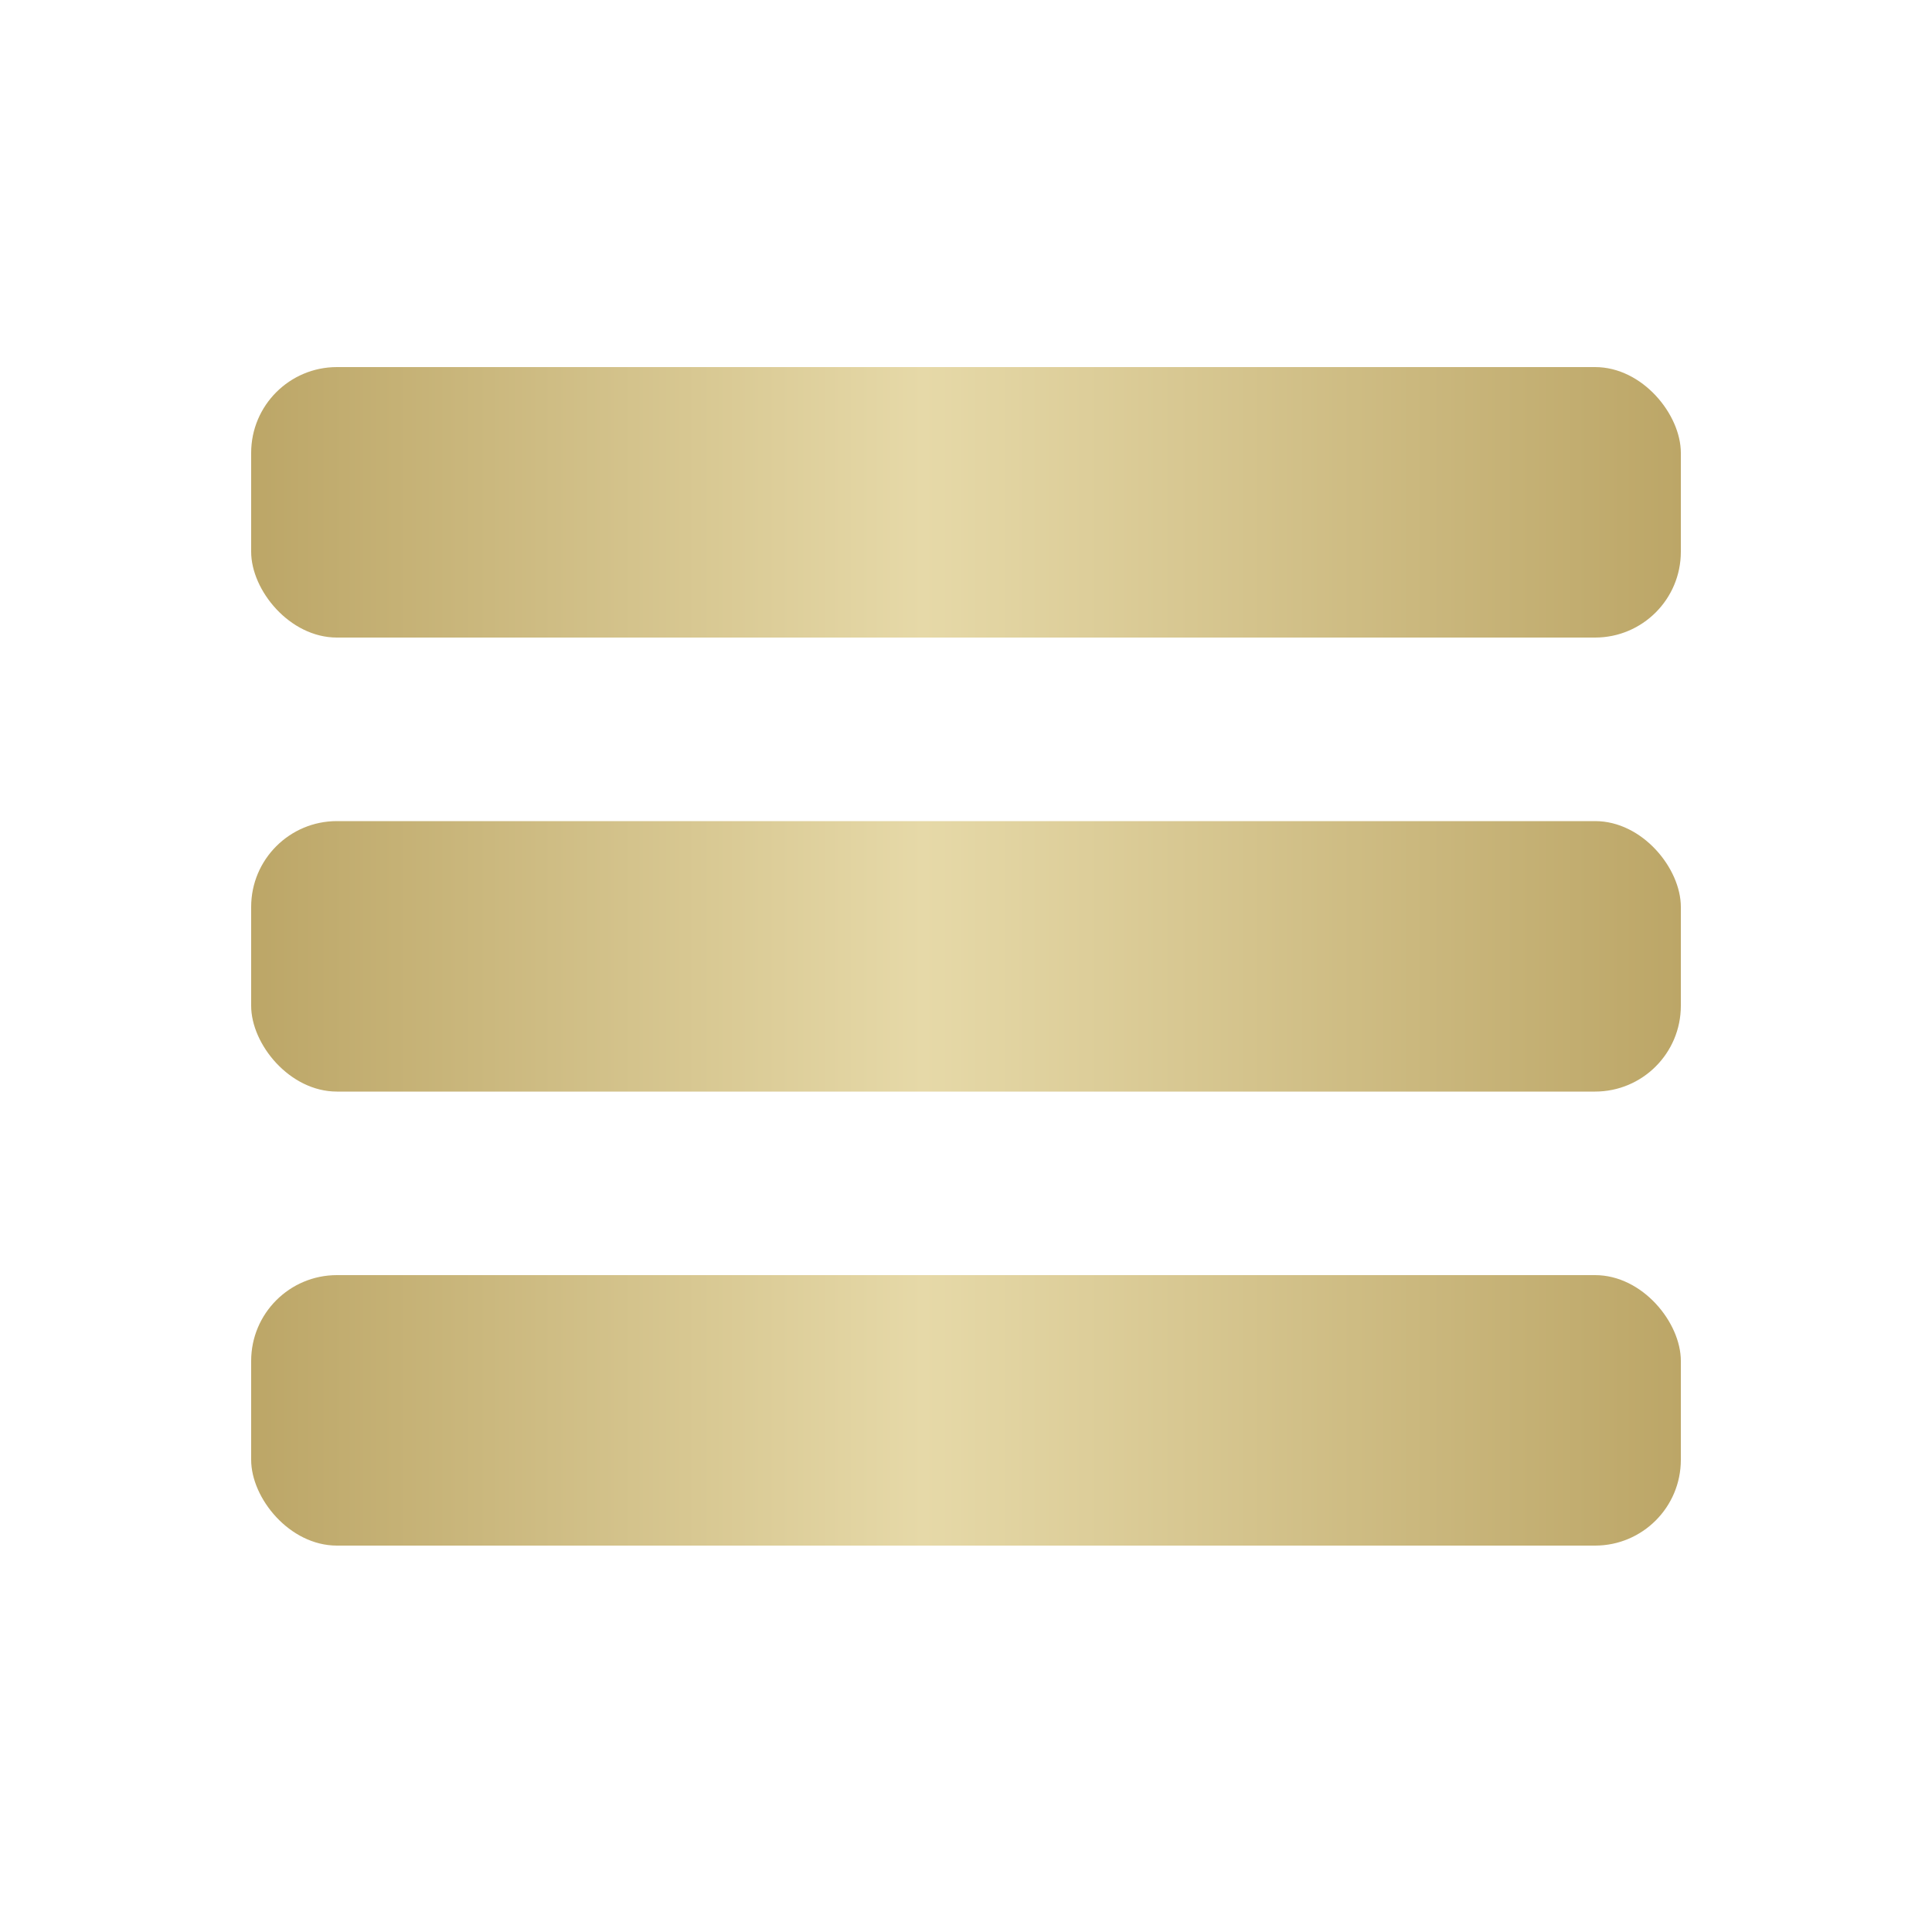 <svg id="Layer_1" data-name="Layer 1" xmlns="http://www.w3.org/2000/svg" xmlns:xlink="http://www.w3.org/1999/xlink" viewBox="0 0 50 50"><defs><style>.cls-1{fill:url(#linear-gradient);}.cls-2{fill:url(#linear-gradient-2);}.cls-3{fill:url(#linear-gradient-3);}</style><linearGradient id="linear-gradient" x1="6.5" y1="13" x2="43.5" y2="13" gradientUnits="userSpaceOnUse"><stop offset="0" stop-color="#bca667"/><stop offset="0" stop-color="#bca667"/><stop offset="0.47" stop-color="#e6d9a8"/><stop offset="1" stop-color="#bca667"/></linearGradient><linearGradient id="linear-gradient-2" y1="24.75" y2="24.75" xlink:href="#linear-gradient"/><linearGradient id="linear-gradient-3" y1="36.5" y2="36.5" xlink:href="#linear-gradient"/></defs><title>DE_Mobile Menu UI</title><rect class="cls-1" x="6.5" y="9.5" width="37" height="7" rx="2.22"/><rect class="cls-2" x="6.5" y="21.25" width="37" height="7" rx="2.22"/><rect class="cls-3" x="6.5" y="33" width="37" height="7" rx="2.22"/></svg>